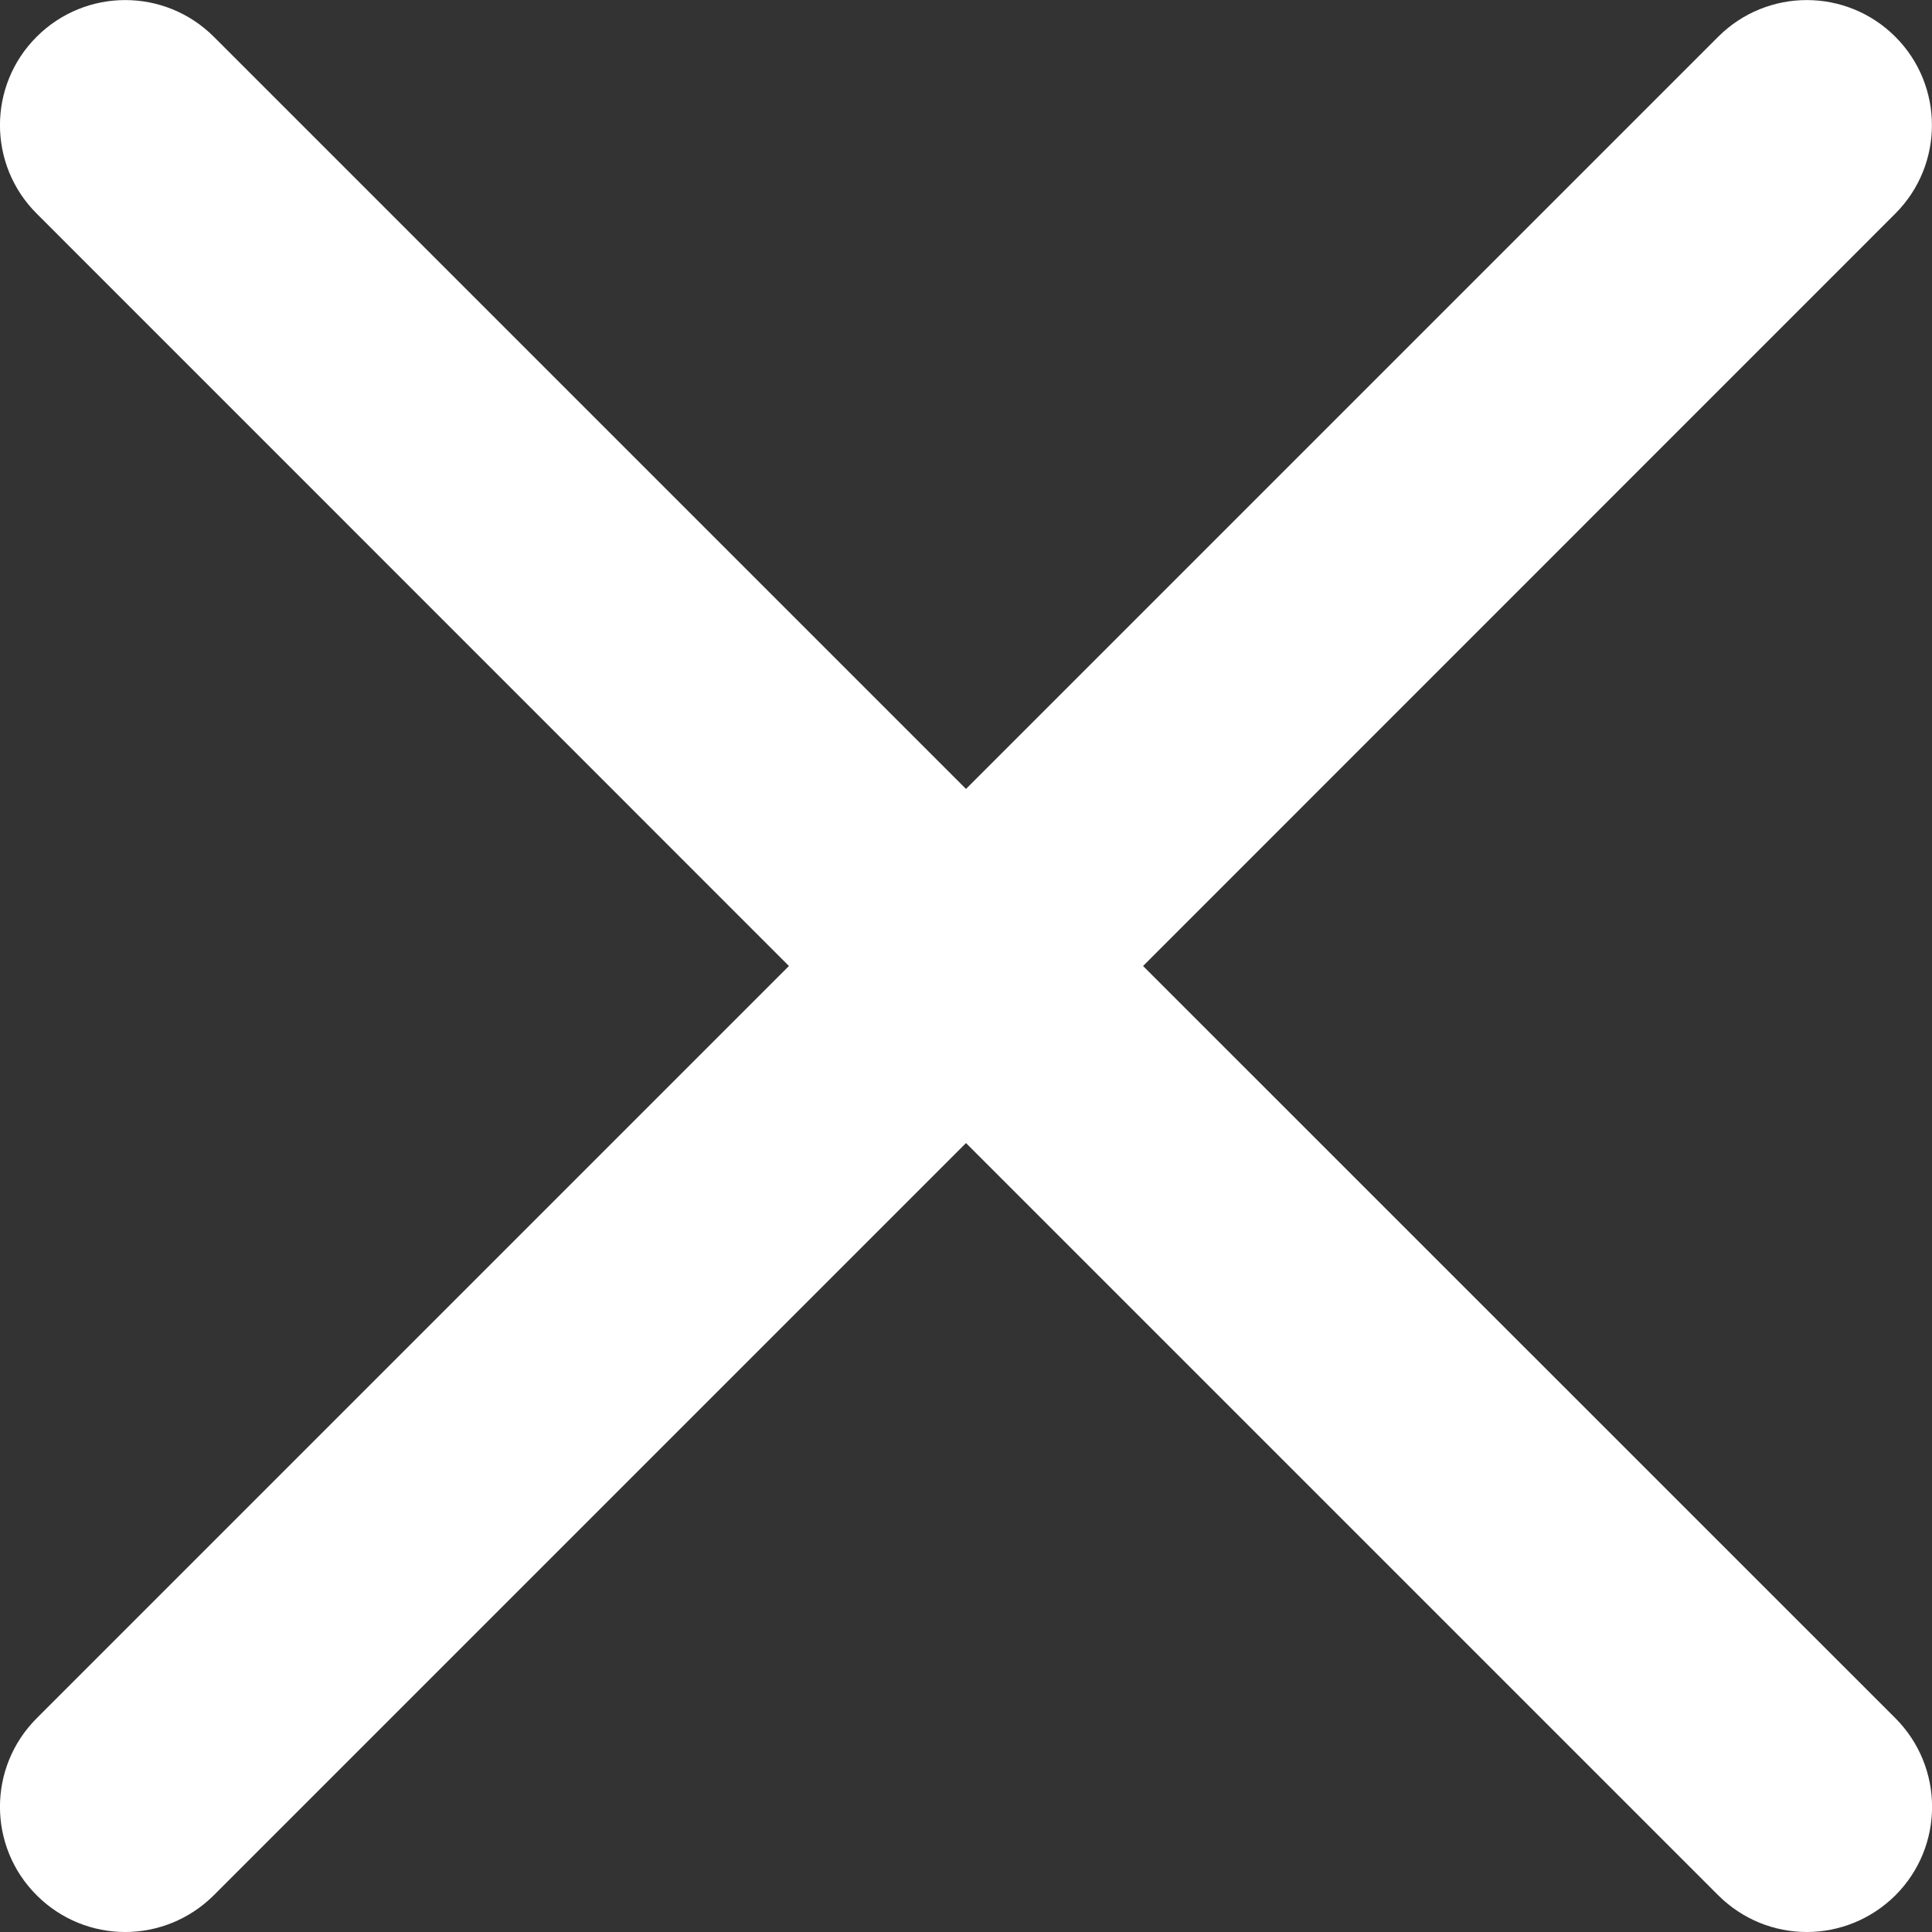 <?xml version="1.0" encoding="utf-8"?>
<!-- Generator: Adobe Illustrator 16.0.0, SVG Export Plug-In . SVG Version: 6.00 Build 0)  -->
<!DOCTYPE svg PUBLIC "-//W3C//DTD SVG 1.1//EN" "http://www.w3.org/Graphics/SVG/1.1/DTD/svg11.dtd">
<svg version="1.1" id="Laag_1" xmlns="http://www.w3.org/2000/svg" xmlns:xlink="http://www.w3.org/1999/xlink" x="0px" y="0px"
	 width="14px" height="14px" viewBox="0 0 14 14" enable-background="new 0 0 14 14" xml:space="preserve">
<rect x="0" y="0" width="14" height="14" fill="#333333" stroke="none"/>
<path fill="#FFFFFF" d="M8.283,7l5.451-5.452c0.354-0.354,0.354-0.928,0-1.282c-0.355-0.354-0.928-0.354-1.283,0L7,5.717
	L1.549,0.266c-0.355-0.354-0.928-0.354-1.283,0c-0.355,0.354-0.355,0.928,0,1.282L5.717,7l-5.451,5.451
	c-0.355,0.355-0.355,0.929,0,1.283C0.443,13.911,0.675,14,0.907,14c0.232,0,0.464-0.089,0.642-0.266L7,8.283l5.451,5.451
	C12.629,13.911,12.86,14,13.093,14c0.231,0,0.464-0.089,0.642-0.266c0.354-0.354,0.354-0.928,0-1.283L8.283,7z"/>
</svg>
